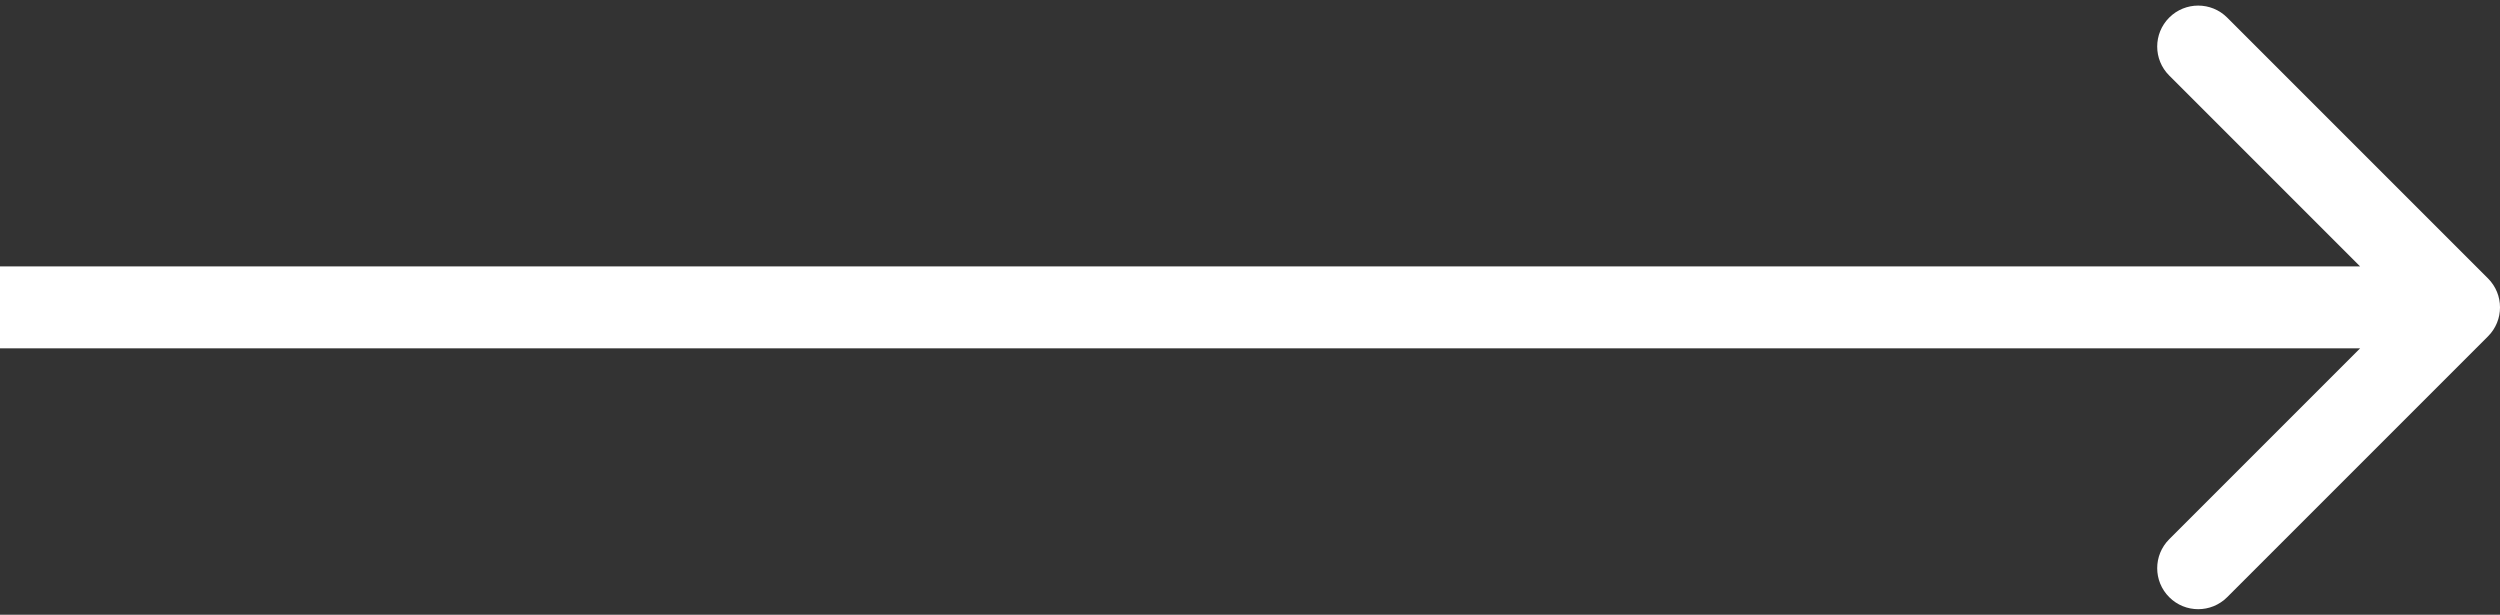 <svg width="61" height="15" viewBox="0 0 61 15" fill="none" xmlns="http://www.w3.org/2000/svg">
<rect x="0" y="0" width="61" height="15" fill="#333333" stroke="none"/>
<path d="M60.707 8.207C61.098 7.817 61.098 7.184 60.707 6.793L54.343 0.429C53.953 0.039 53.319 0.039 52.929 0.429C52.538 0.82 52.538 1.453 52.929 1.843L58.586 7.5L52.929 13.157C52.538 13.548 52.538 14.181 52.929 14.571C53.319 14.962 53.953 14.962 54.343 14.571L60.707 8.207ZM0 8.5H60V6.5H0V8.5Z" fill="white"/>
</svg>

